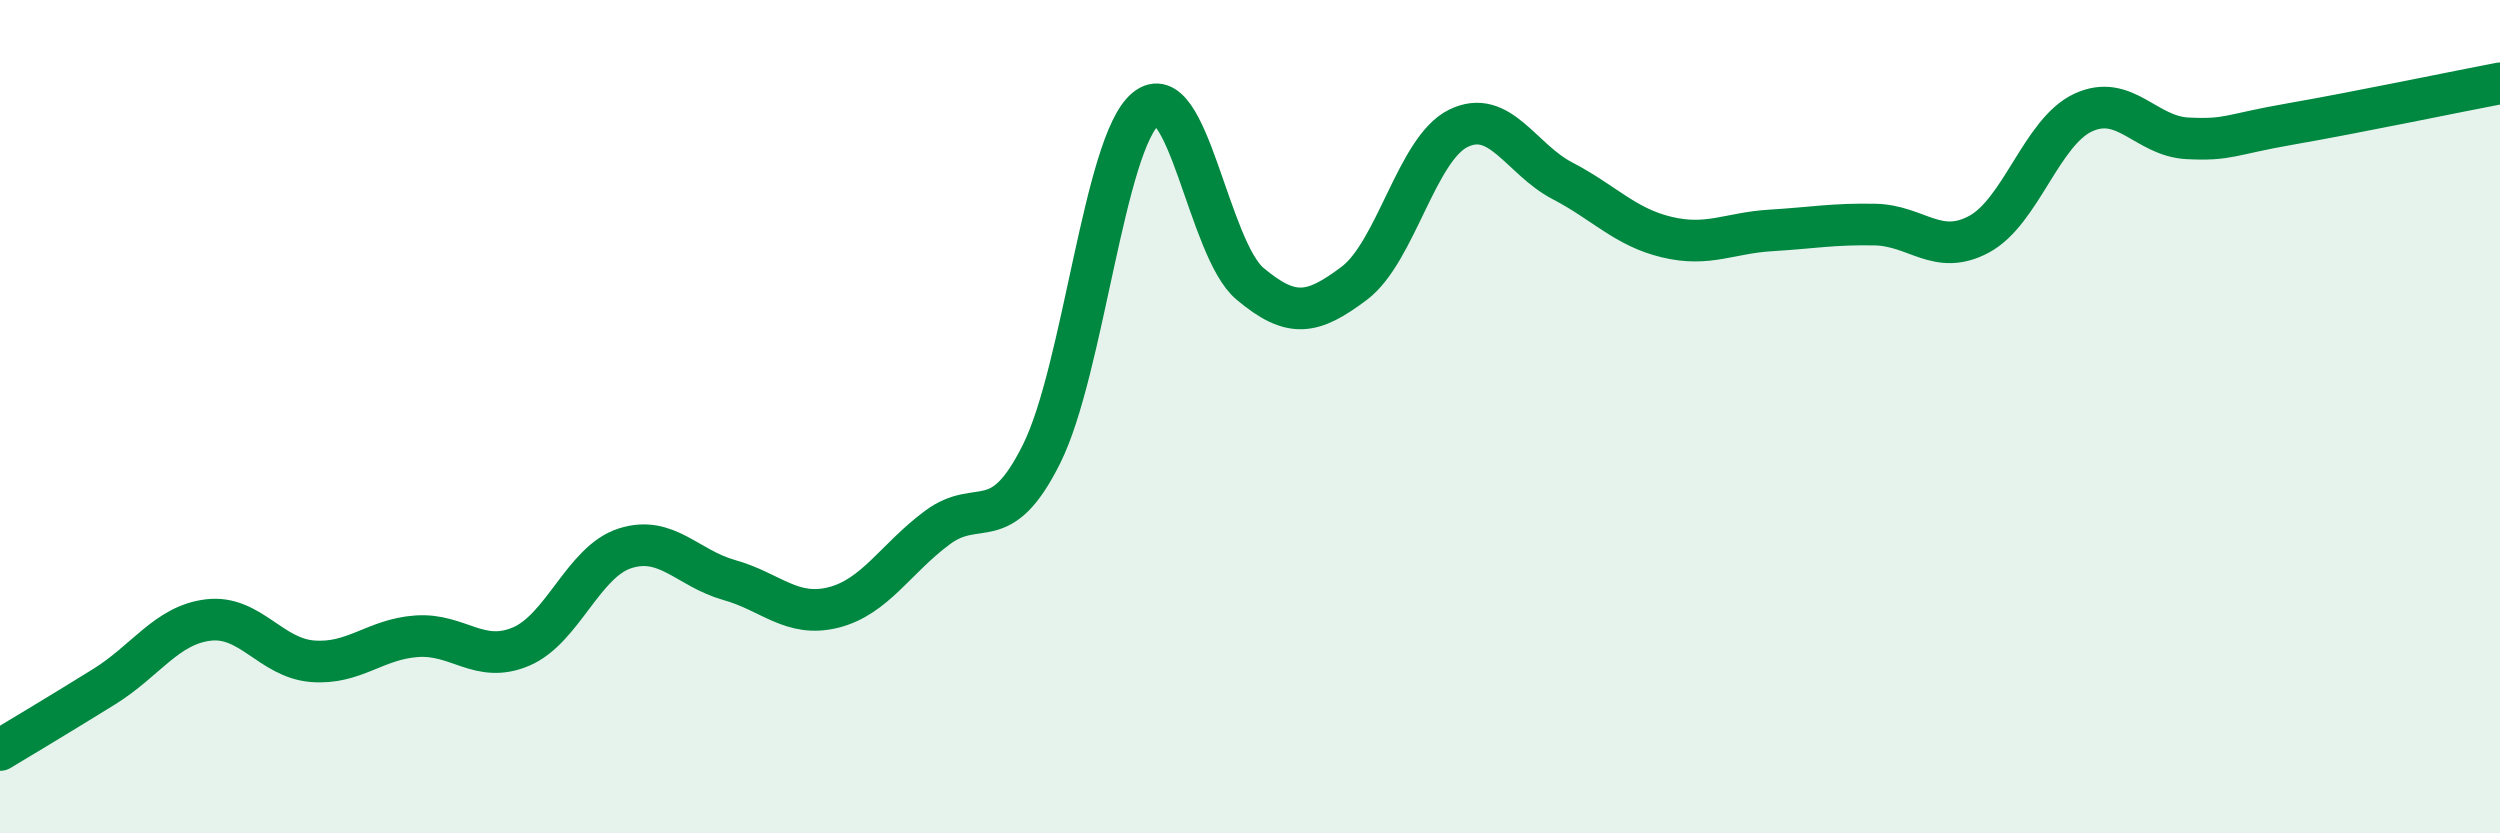 
    <svg width="60" height="20" viewBox="0 0 60 20" xmlns="http://www.w3.org/2000/svg">
      <path
        d="M 0,18 C 0.5,17.7 1.5,17.1 2.5,16.48 C 3.5,15.86 4,15 5,14.88 C 6,14.76 6.5,15.79 7.5,15.87 C 8.5,15.95 9,15.34 10,15.27 C 11,15.2 11.5,15.94 12.5,15.52 C 13.5,15.1 14,13.48 15,13.16 C 16,12.84 16.5,13.64 17.5,13.92 C 18.5,14.2 19,14.83 20,14.58 C 21,14.33 21.5,13.4 22.5,12.66 C 23.5,11.92 24,12.9 25,10.89 C 26,8.88 26.5,3.43 27.5,2.61 C 28.5,1.79 29,5.97 30,6.81 C 31,7.65 31.5,7.55 32.5,6.8 C 33.5,6.05 34,3.57 35,3.08 C 36,2.59 36.5,3.82 37.5,4.34 C 38.5,4.86 39,5.45 40,5.69 C 41,5.93 41.5,5.59 42.5,5.53 C 43.5,5.47 44,5.37 45,5.39 C 46,5.41 46.5,6.16 47.5,5.62 C 48.5,5.08 49,3.16 50,2.7 C 51,2.24 51.5,3.27 52.5,3.32 C 53.5,3.37 53.5,3.23 55,2.97 C 56.5,2.71 59,2.19 60,2L60 20L0 20Z"
        fill="#008740"
        opacity="0.1"
        stroke-linecap="round"
        stroke-linejoin="round"
      />
      <path
        d="M 0,18 C 0.5,17.7 1.5,17.1 2.5,16.48 C 3.5,15.86 4,15 5,14.88 C 6,14.76 6.5,15.79 7.5,15.87 C 8.5,15.95 9,15.34 10,15.27 C 11,15.2 11.5,15.94 12.5,15.52 C 13.5,15.1 14,13.48 15,13.16 C 16,12.84 16.5,13.64 17.5,13.92 C 18.5,14.2 19,14.83 20,14.58 C 21,14.33 21.5,13.4 22.5,12.66 C 23.5,11.92 24,12.9 25,10.89 C 26,8.88 26.5,3.43 27.5,2.61 C 28.5,1.79 29,5.97 30,6.81 C 31,7.65 31.5,7.55 32.5,6.8 C 33.5,6.05 34,3.57 35,3.08 C 36,2.59 36.5,3.82 37.5,4.34 C 38.5,4.86 39,5.45 40,5.69 C 41,5.93 41.5,5.59 42.5,5.53 C 43.5,5.47 44,5.37 45,5.39 C 46,5.41 46.5,6.16 47.5,5.62 C 48.5,5.08 49,3.16 50,2.7 C 51,2.24 51.5,3.27 52.5,3.32 C 53.5,3.37 53.5,3.23 55,2.97 C 56.5,2.71 59,2.19 60,2"
        stroke="#008740"
        stroke-width="1"
        fill="none"
        stroke-linecap="round"
        stroke-linejoin="round"
      />
    </svg>
  